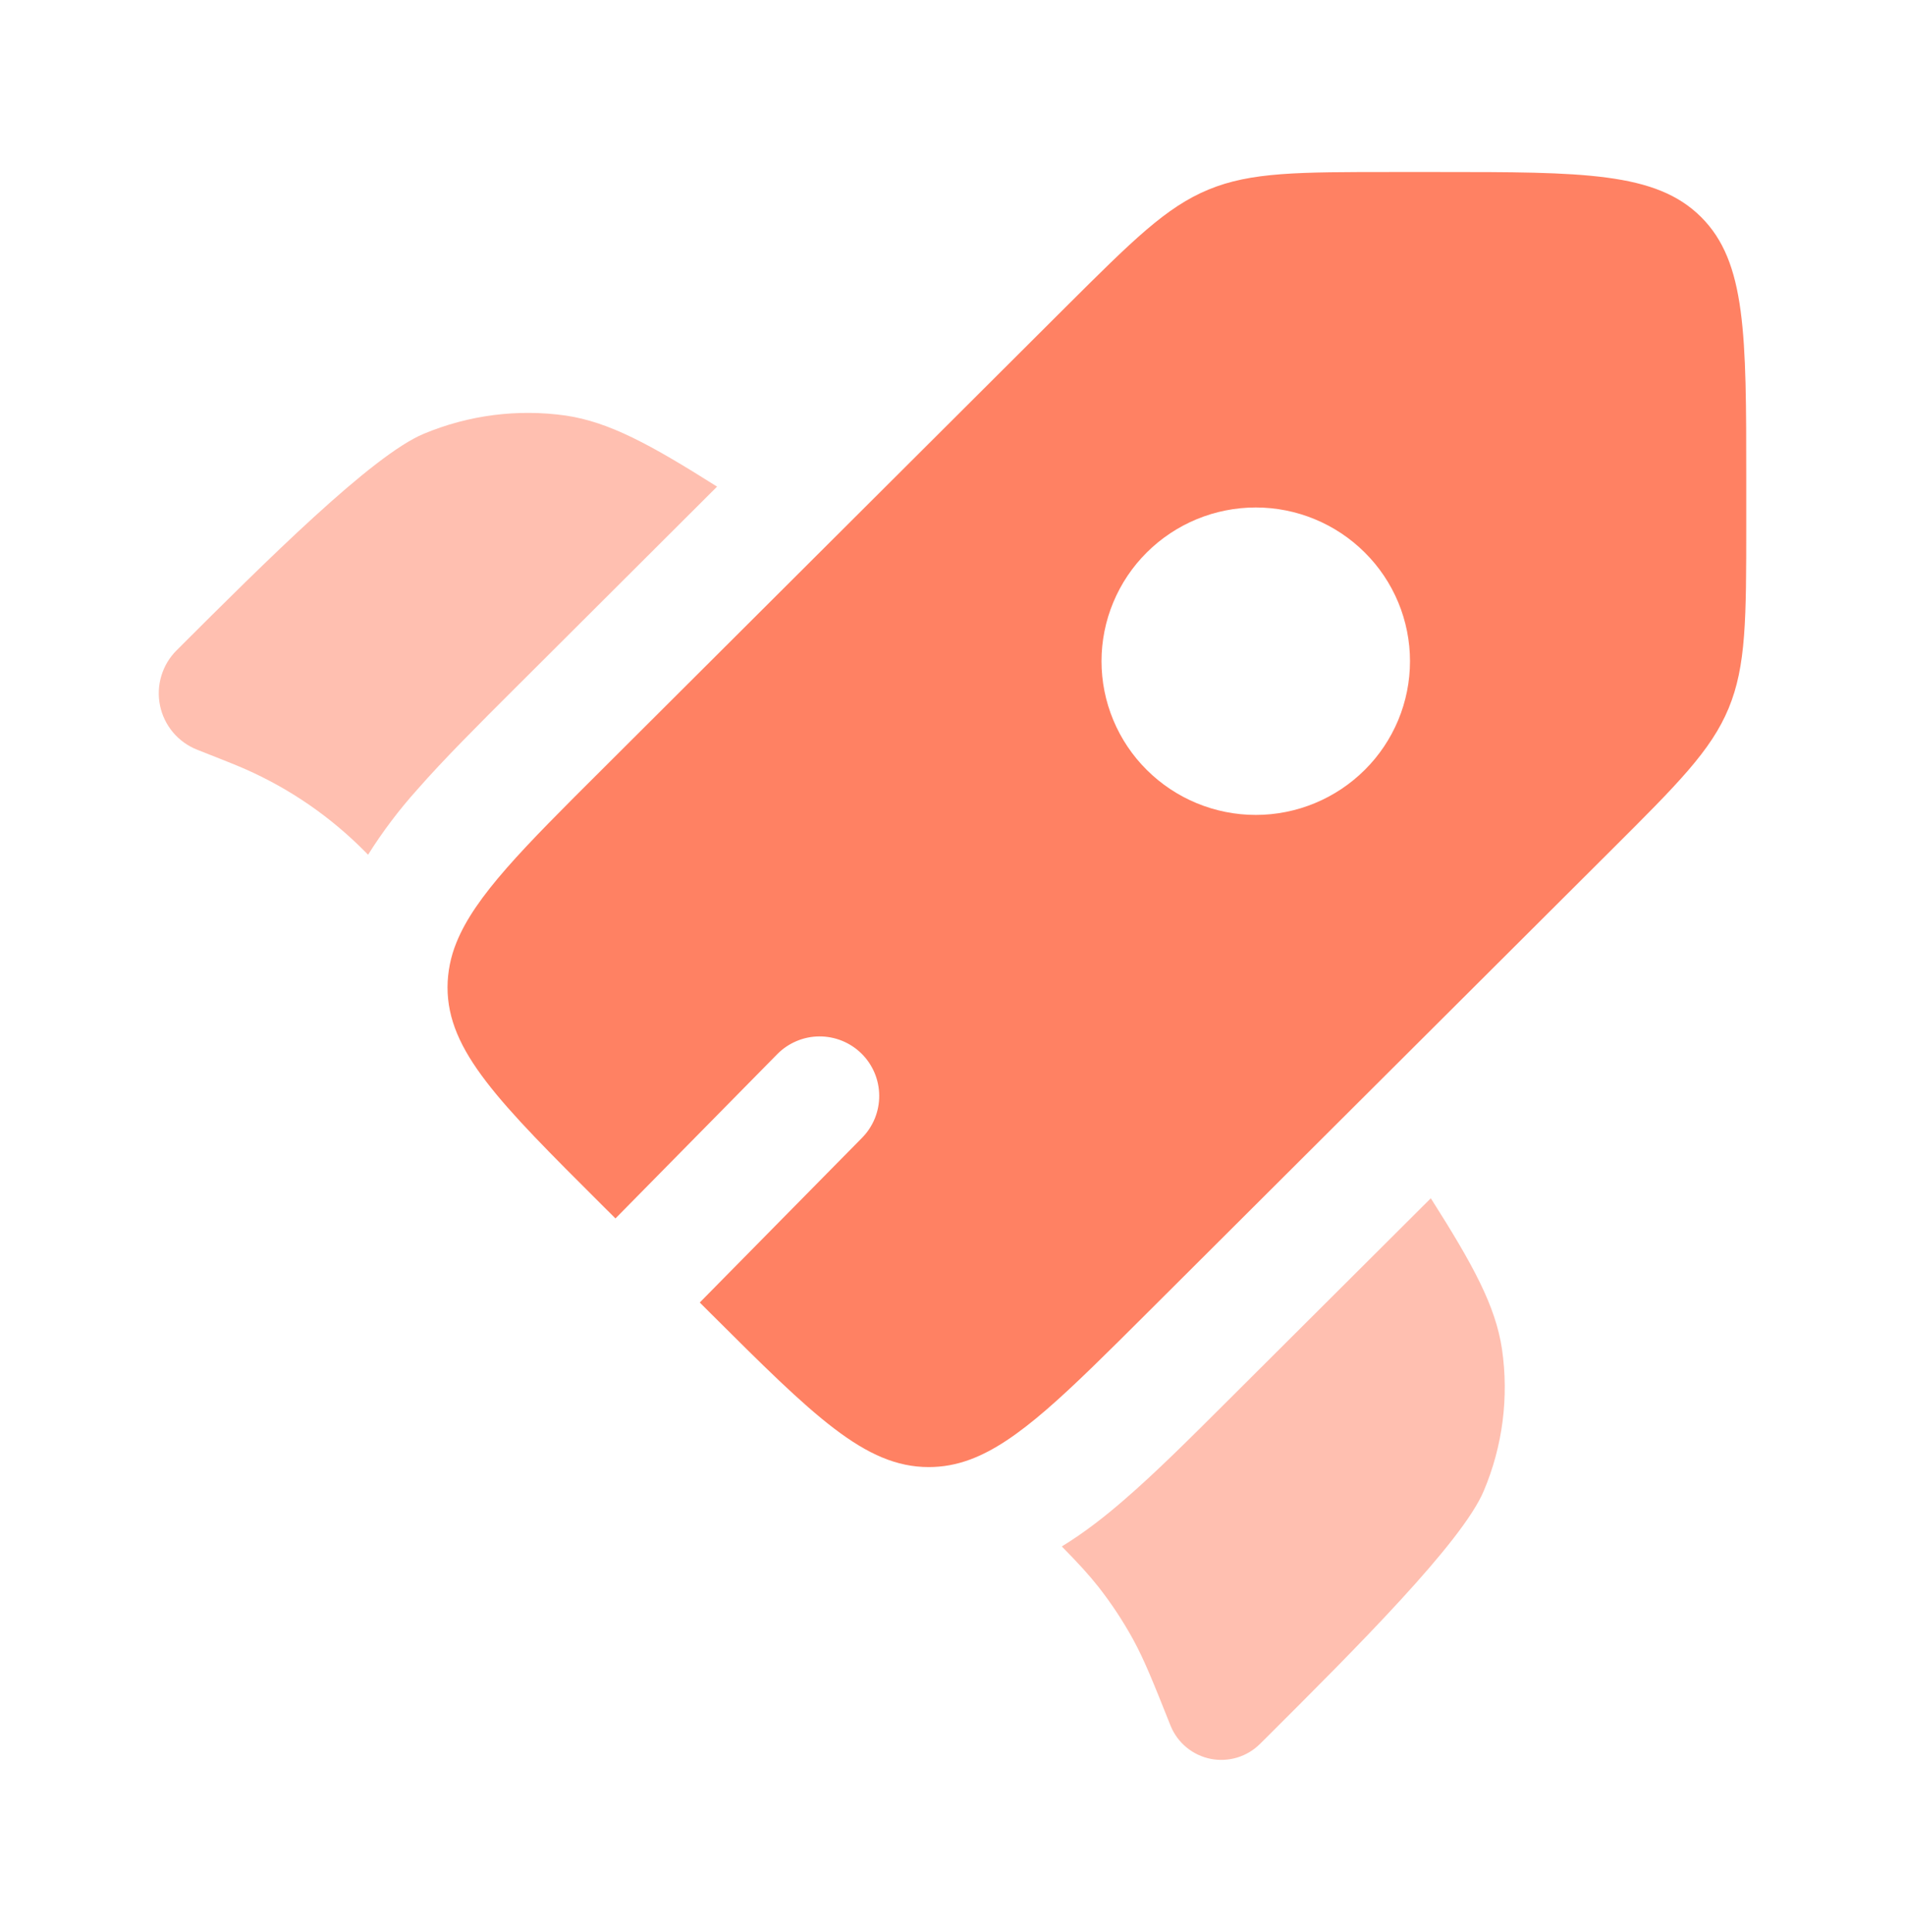 <svg width="72" height="73" viewBox="0 0 72 73" fill="none" xmlns="http://www.w3.org/2000/svg">
<path fill-rule="evenodd" clip-rule="evenodd" d="M43.341 49.631L60.882 32.141C63.408 29.624 64.671 28.364 65.334 26.765C65.997 25.166 66 23.381 66 19.82V18.119C66 12.641 66 9.902 64.293 8.201C62.586 6.5 59.841 6.5 54.348 6.5H52.638C49.068 6.5 47.283 6.5 45.678 7.163C44.07 7.826 42.807 9.086 40.278 11.603L22.74 29.093C19.788 32.033 17.958 33.86 17.25 35.621C17.031 36.156 16.917 36.729 16.914 37.307C16.914 39.713 18.855 41.651 22.74 45.524L23.262 46.043L29.376 39.836C29.584 39.625 29.83 39.458 30.103 39.343C30.375 39.227 30.667 39.167 30.963 39.165C31.258 39.163 31.551 39.219 31.825 39.33C32.099 39.441 32.349 39.605 32.559 39.812C32.77 40.019 32.937 40.266 33.053 40.538C33.168 40.811 33.228 41.103 33.23 41.398C33.233 41.694 33.176 41.987 33.066 42.261C32.954 42.535 32.791 42.784 32.583 42.995L26.448 49.22L26.859 49.631C30.744 53.501 32.688 55.439 35.1 55.439C35.634 55.439 36.144 55.346 36.657 55.157C38.466 54.491 40.314 52.649 43.341 49.631ZM51.582 29.093C50.488 30.183 49.006 30.795 47.462 30.795C45.917 30.795 44.435 30.183 43.341 29.093C42.8 28.555 42.37 27.915 42.077 27.21C41.783 26.505 41.632 25.749 41.632 24.986C41.632 24.223 41.783 23.467 42.077 22.762C42.37 22.057 42.8 21.417 43.341 20.879C44.435 19.789 45.917 19.177 47.462 19.177C49.006 19.177 50.488 19.789 51.582 20.879C52.124 21.417 52.553 22.057 52.847 22.762C53.14 23.467 53.291 24.223 53.291 24.986C53.291 25.749 53.14 26.505 52.847 27.21C52.553 27.915 52.124 28.555 51.582 29.093Z" fill="#FF8163"/>
<path opacity="0.5" d="M27.102 18.389L19.473 26C18.072 27.398 16.785 28.679 15.768 29.84C15.08 30.605 14.459 31.428 13.911 32.3L13.839 32.225L13.554 31.943C12.225 30.659 10.666 29.637 8.958 28.931L8.589 28.781L7.452 28.331C7.098 28.191 6.784 27.966 6.539 27.675C6.294 27.383 6.125 27.036 6.048 26.663C5.971 26.29 5.988 25.904 6.098 25.54C6.207 25.175 6.405 24.844 6.675 24.575C10.035 21.221 14.07 17.198 16.02 16.391C17.714 15.684 19.567 15.446 21.384 15.704C23.022 15.947 24.57 16.79 27.102 18.389ZM40.131 58.439C40.746 59.063 41.151 59.504 41.523 59.975C42.009 60.597 42.443 61.255 42.825 61.949C43.251 62.729 43.584 63.56 44.247 65.225C44.377 65.54 44.583 65.818 44.846 66.034C45.11 66.25 45.422 66.398 45.756 66.465C46.09 66.531 46.436 66.514 46.762 66.415C47.088 66.316 47.384 66.138 47.625 65.897L47.877 65.648C51.237 62.297 55.272 58.274 56.082 56.333C56.794 54.647 57.031 52.798 56.769 50.987C56.526 49.352 55.683 47.807 54.078 45.281L46.422 52.913C44.988 54.344 43.674 55.655 42.483 56.681C41.772 57.299 40.992 57.911 40.131 58.439Z" fill="#FF8163"/>
</svg>
